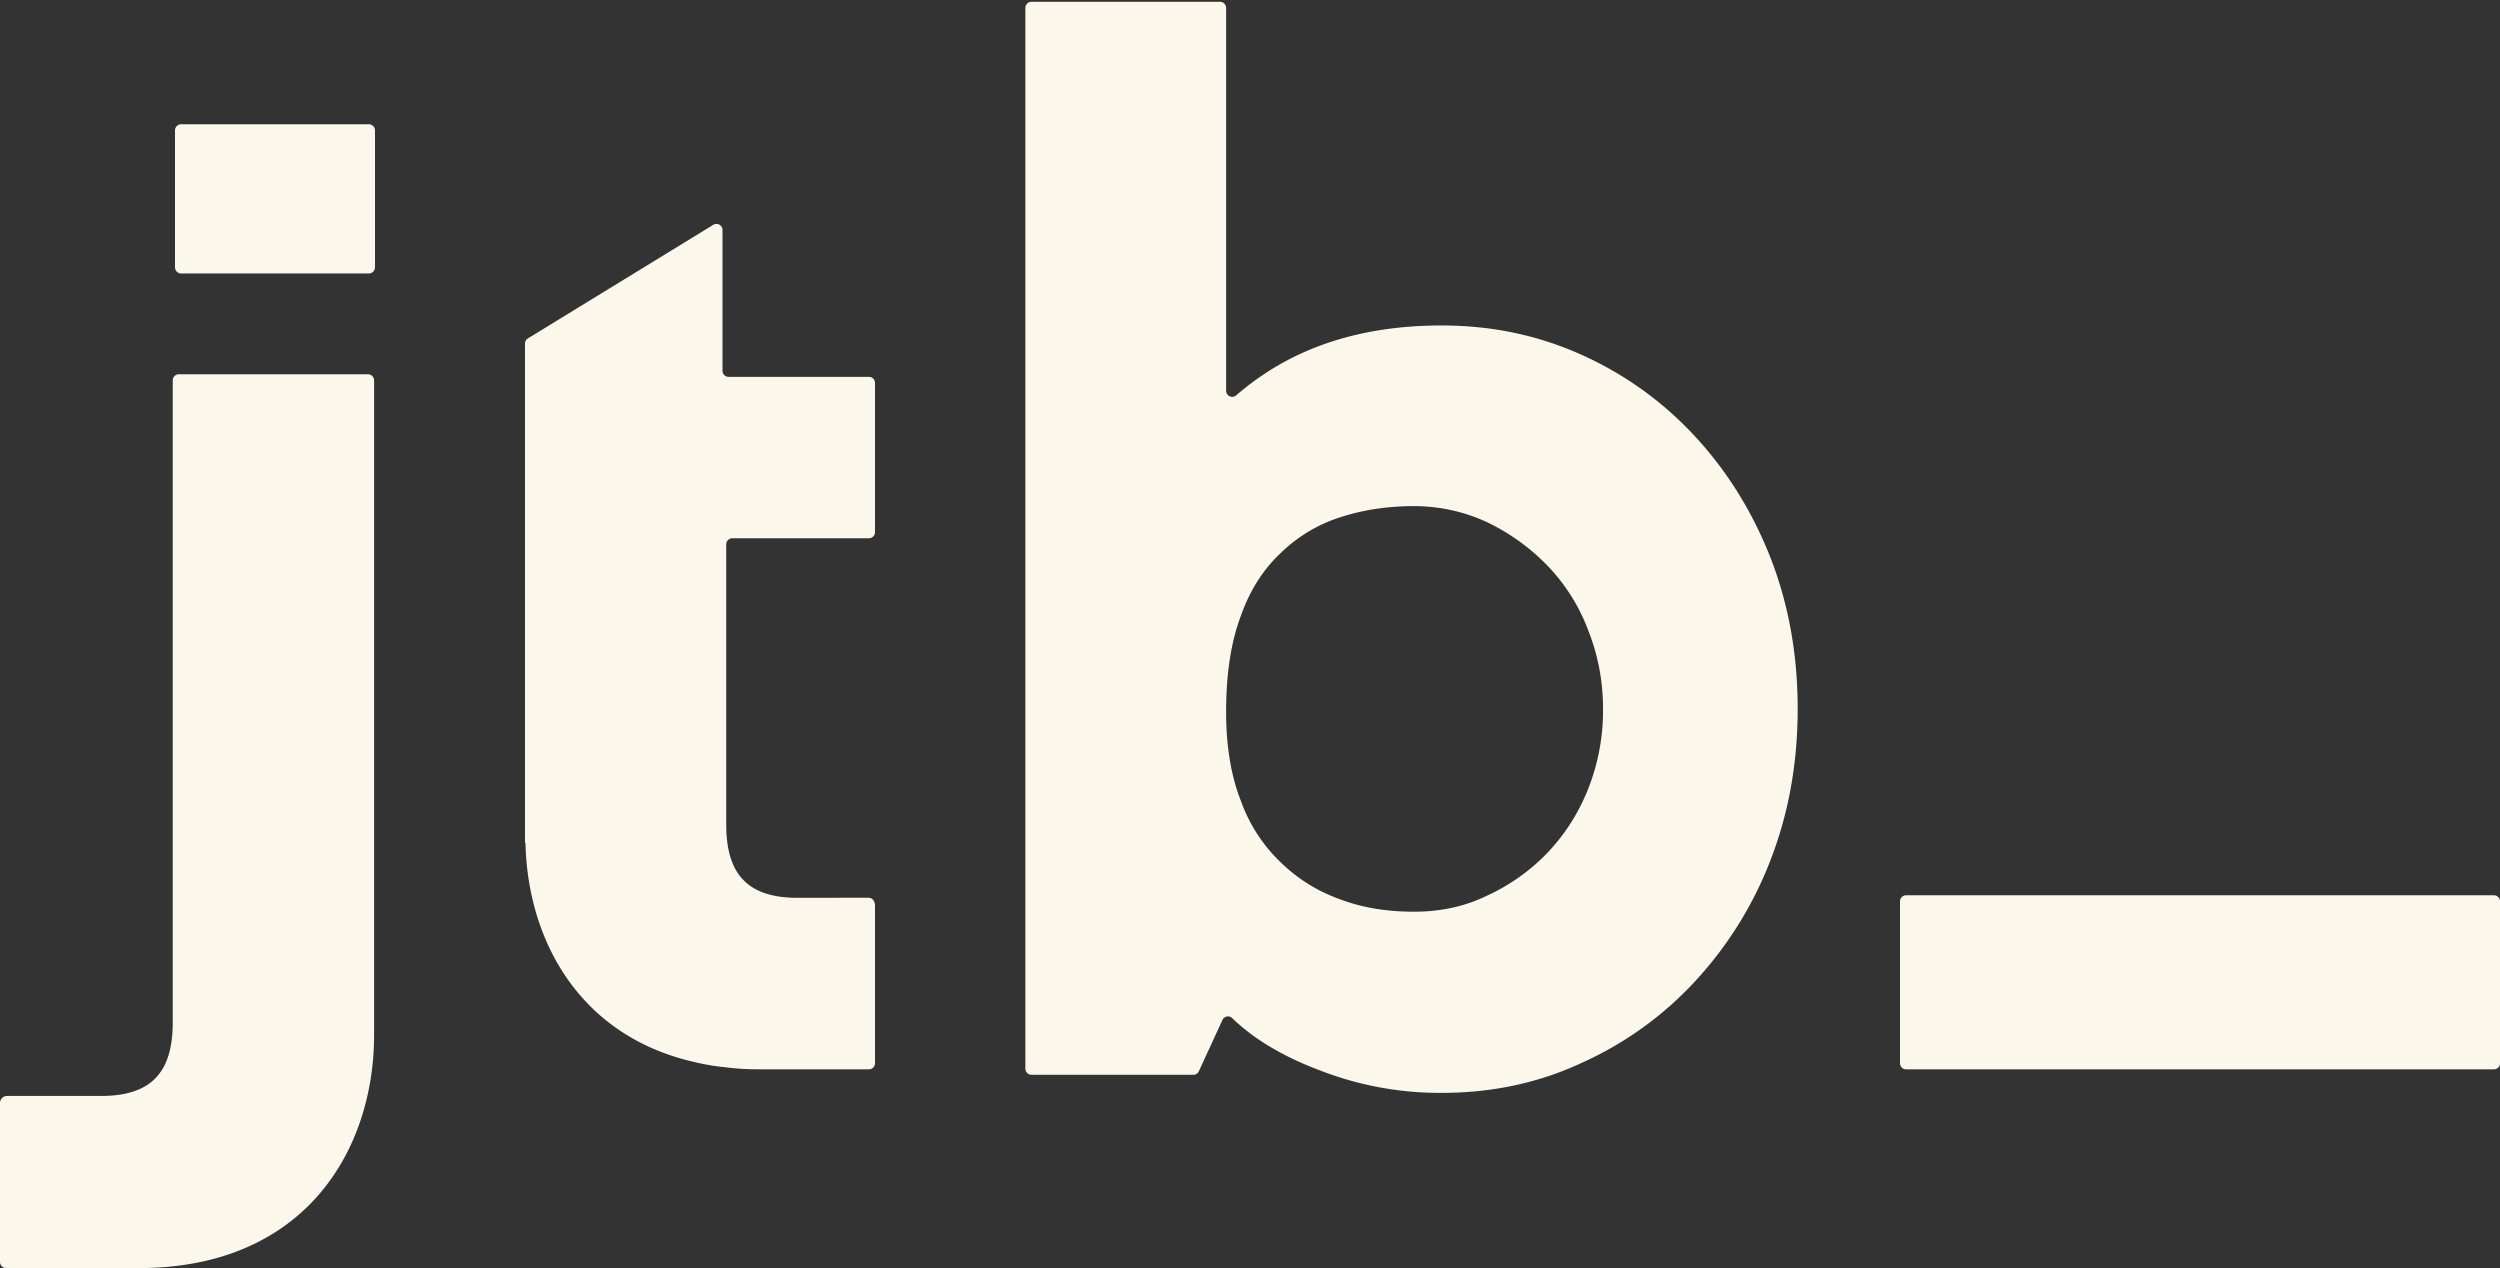 <svg xmlns="http://www.w3.org/2000/svg" width="69" height="35" viewBox="0 0 69 35" fill="#FBF8EB"><rect x="0" y="0" width="69" height="35" fill="#333333" stroke="none"/><defs><clipPath id="5p4ua"><path d="M0 10.33h10.325v24.668H0z"/></clipPath><clipPath id="5p4ub"><path d="M28.3.05h21.316v30.113H28.3z"/></clipPath></defs><g><g><g><g><g/><g clip-path="url(#5p4ua)"><path d="M0 34.829c0 .093.075.17.167.17H3.83c4.578 0 6.495-3.246 6.495-6.436V10.499a.168.168 0 0 0-.167-.169H4.936a.168.168 0 0 0-.168.17v17.715c0 1.337-.551 2.033-1.972 2.033h-2.6a.196.196 0 0 0-.196.198z"/></g></g><g><path d="M20.21 14.856h3.773a.168.168 0 0 0 .167-.169V10.57a.168.168 0 0 0-.167-.169h-3.874a.168.168 0 0 1-.168-.168V6.349a.167.167 0 0 0-.254-.144L14.57 9.34a.169.169 0 0 0-.08.144v13.783h.014c.055 2.651 1.46 5.302 4.63 6.038.29.07.593.125.91.153.303.041.606.055.936.055h3.003a.168.168 0 0 0 .167-.168v-4.37s-.004-.198-.195-.198l-1.941.003c-1.42 0-1.97-.694-1.97-2.026v-7.73c0-.093.074-.168.167-.168"/></g><g><path d="M52.61 29.514h16.22c.094 0 .17-.075.17-.167v-4.47a.168.168 0 0 0-.17-.167H52.61a.168.168 0 0 0-.17.166v4.471c0 .092.076.167.17.167"/></g><g><path d="M4.83 7.376V3.601a.17.17 0 0 1 .167-.171h5.186a.17.17 0 0 1 .167.171v3.775a.17.17 0 0 1-.167.172H4.997a.17.17 0 0 1-.167-.172"/></g><g><g/><g clip-path="url(#5p4ub)"><path d="M48.885 15.442c.493 1.288.731 2.662.731 4.123 0 1.46-.238 2.834-.73 4.122a10.435 10.435 0 0 1-2.075 3.367 9.605 9.605 0 0 1-3.128 2.268c-1.206.567-2.498.841-3.892.841a9.127 9.127 0 0 1-3.4-.635c-.992-.376-1.786-.852-2.383-1.428a.167.167 0 0 0-.268.05l-.652 1.417a.168.168 0 0 1-.152.098h-4.468a.169.169 0 0 1-.168-.17V.22c0-.094.075-.17.168-.17h5.205c.093 0 .168.076.168.17v10.564c0 .145.17.222.279.127 1.488-1.29 3.369-1.928 5.67-1.928 1.395 0 2.687.275 3.893.824a9.604 9.604 0 0 1 3.128 2.268c.884.962 1.581 2.096 2.074 3.367m-5.048 6.322a5.874 5.874 0 0 0 .407-2.198c0-.755-.136-1.477-.407-2.163a5.21 5.21 0 0 0-1.122-1.786 5.843 5.843 0 0 0-1.666-1.202 4.772 4.772 0 0 0-2.023-.446c-.731 0-1.41.103-2.04.309a4.167 4.167 0 0 0-1.632.979c-.476.446-.85 1.013-1.104 1.734-.273.72-.409 1.596-.409 2.66 0 .945.136 1.77.409 2.456a4.385 4.385 0 0 0 1.104 1.7c.46.446 1.003.79 1.632 1.013.63.24 1.309.343 2.04.343.714 0 1.394-.137 2.023-.446a5.48 5.48 0 0 0 1.666-1.185 5.48 5.48 0 0 0 1.122-1.768"/></g></g></g></g></g></svg>